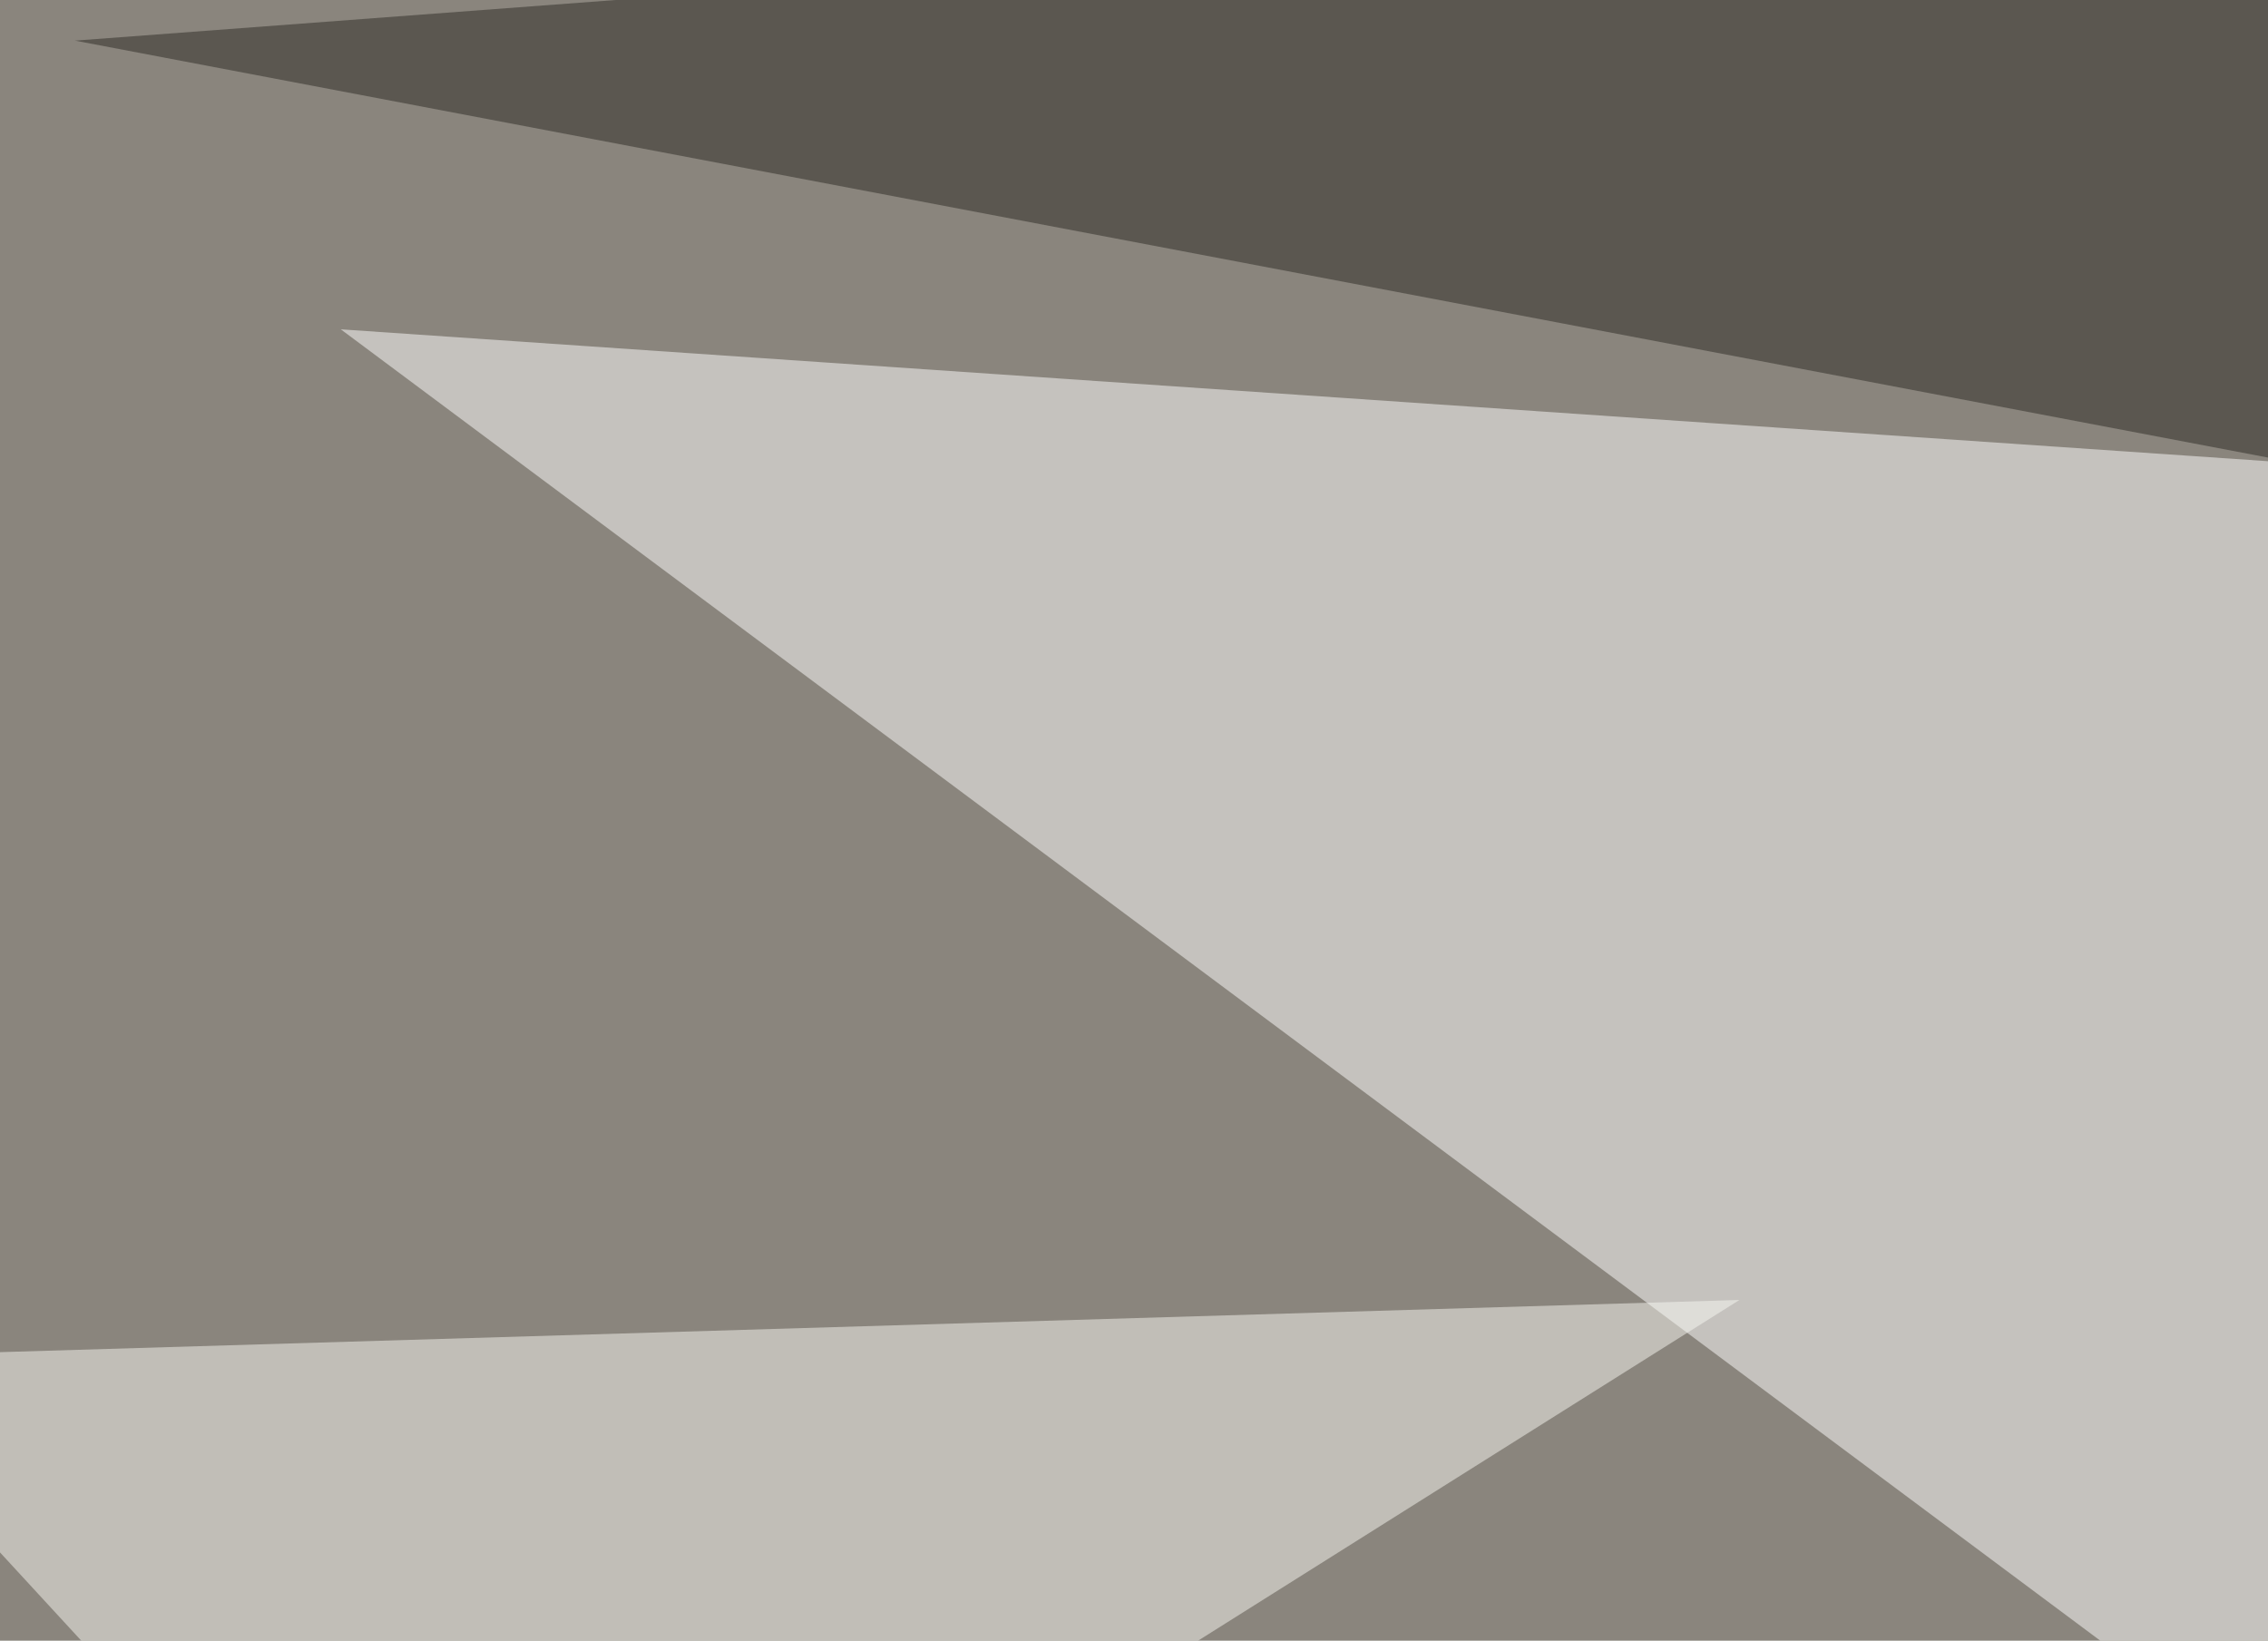 <svg xmlns="http://www.w3.org/2000/svg" width="575" height="416" ><filter id="a"><feGaussianBlur stdDeviation="55"/></filter><rect width="100%" height="100%" fill="#8a857d"/><g filter="url(#a)"><g fill-opacity=".5"><path fill="#fff" d="M569.8 443.8l73.3-322.2L86.4 83.5z"/><path d="M795.4 528.8L742.7-45.4 520 581.6z"/><path fill="#f9f8f3" d="M124.5 528.8l-170-184.6L441 329.6z"/><path fill="#2c2b24" d="M19 10.3l723.7 137.6 17.6-193.3z"/></g></g></svg>